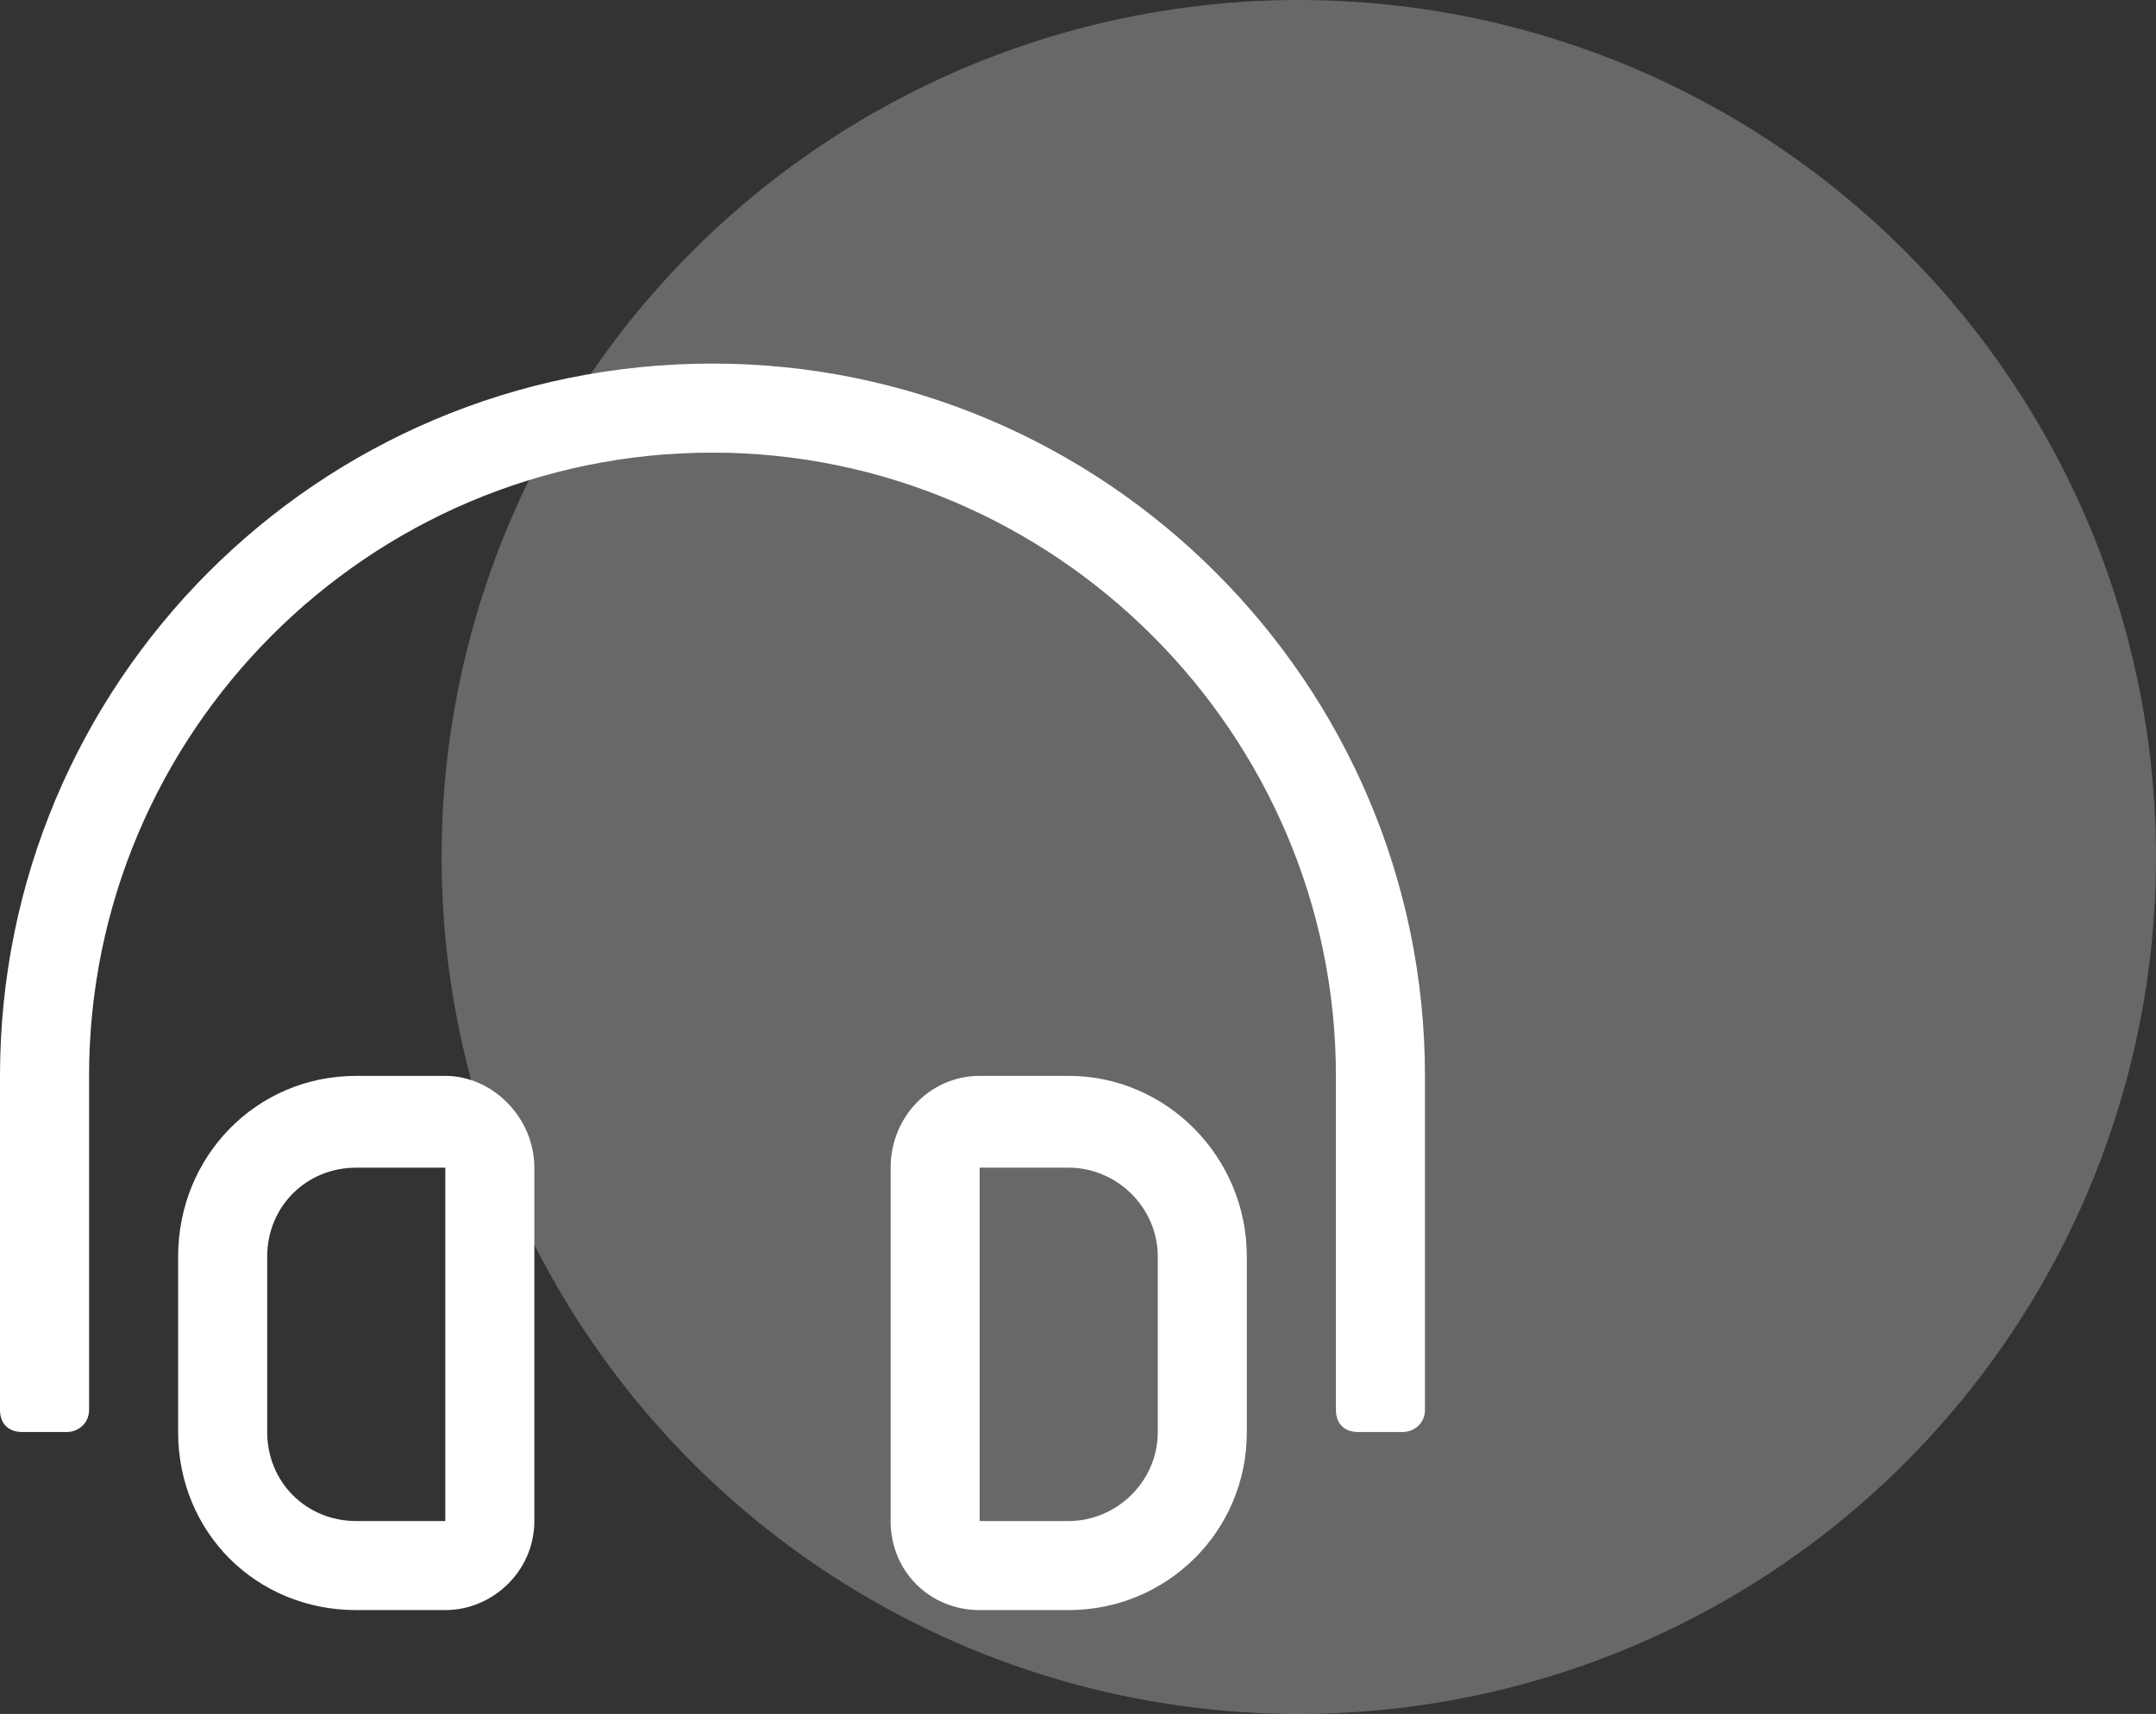 <svg width="83" height="66" viewBox="0 0 83 66" fill="none" xmlns="http://www.w3.org/2000/svg">
<rect x="0" y="0" width="83" height="66" fill="#333333" stroke="none"/>
<circle cx="50" cy="33" r="33" fill="white" fill-opacity="0.26"/>
<path d="M41.143 41.429C44.893 41.429 48 44.536 48 48.393V55.143C48 59 44.893 62 41.143 62H37.714C35.786 62 34.286 60.5 34.286 58.571V44.964C34.286 43.036 35.786 41.429 37.714 41.429H41.143ZM44.571 55.143V48.393C44.571 46.464 42.964 44.964 41.143 44.964H37.714V58.571H41.143C42.964 58.571 44.571 57.071 44.571 55.143ZM17.143 41.429C18.964 41.429 20.571 43.036 20.571 44.964V58.571C20.571 60.5 18.964 62 17.143 62H13.714C9.857 62 6.857 59 6.857 55.143V48.393C6.857 44.536 9.857 41.429 13.714 41.429H17.143ZM17.143 58.571V44.964H13.714C11.786 44.964 10.286 46.464 10.286 48.393V55.143C10.286 57.071 11.786 58.571 13.714 58.571H17.143ZM27.429 14C42.536 14 54.857 26.321 54.857 41.429V54.286C54.857 54.821 54.429 55.143 54 55.143H52.286C51.75 55.143 51.429 54.821 51.429 54.286V41.429C51.429 28.25 40.607 17.429 27.429 17.429C14.143 17.429 3.429 28.25 3.429 41.429V54.286C3.429 54.821 3 55.143 2.571 55.143H0.857C0.321 55.143 0 54.821 0 54.286V41.429C0 26.321 12.214 14 27.429 14Z" fill="white"/>
</svg>
